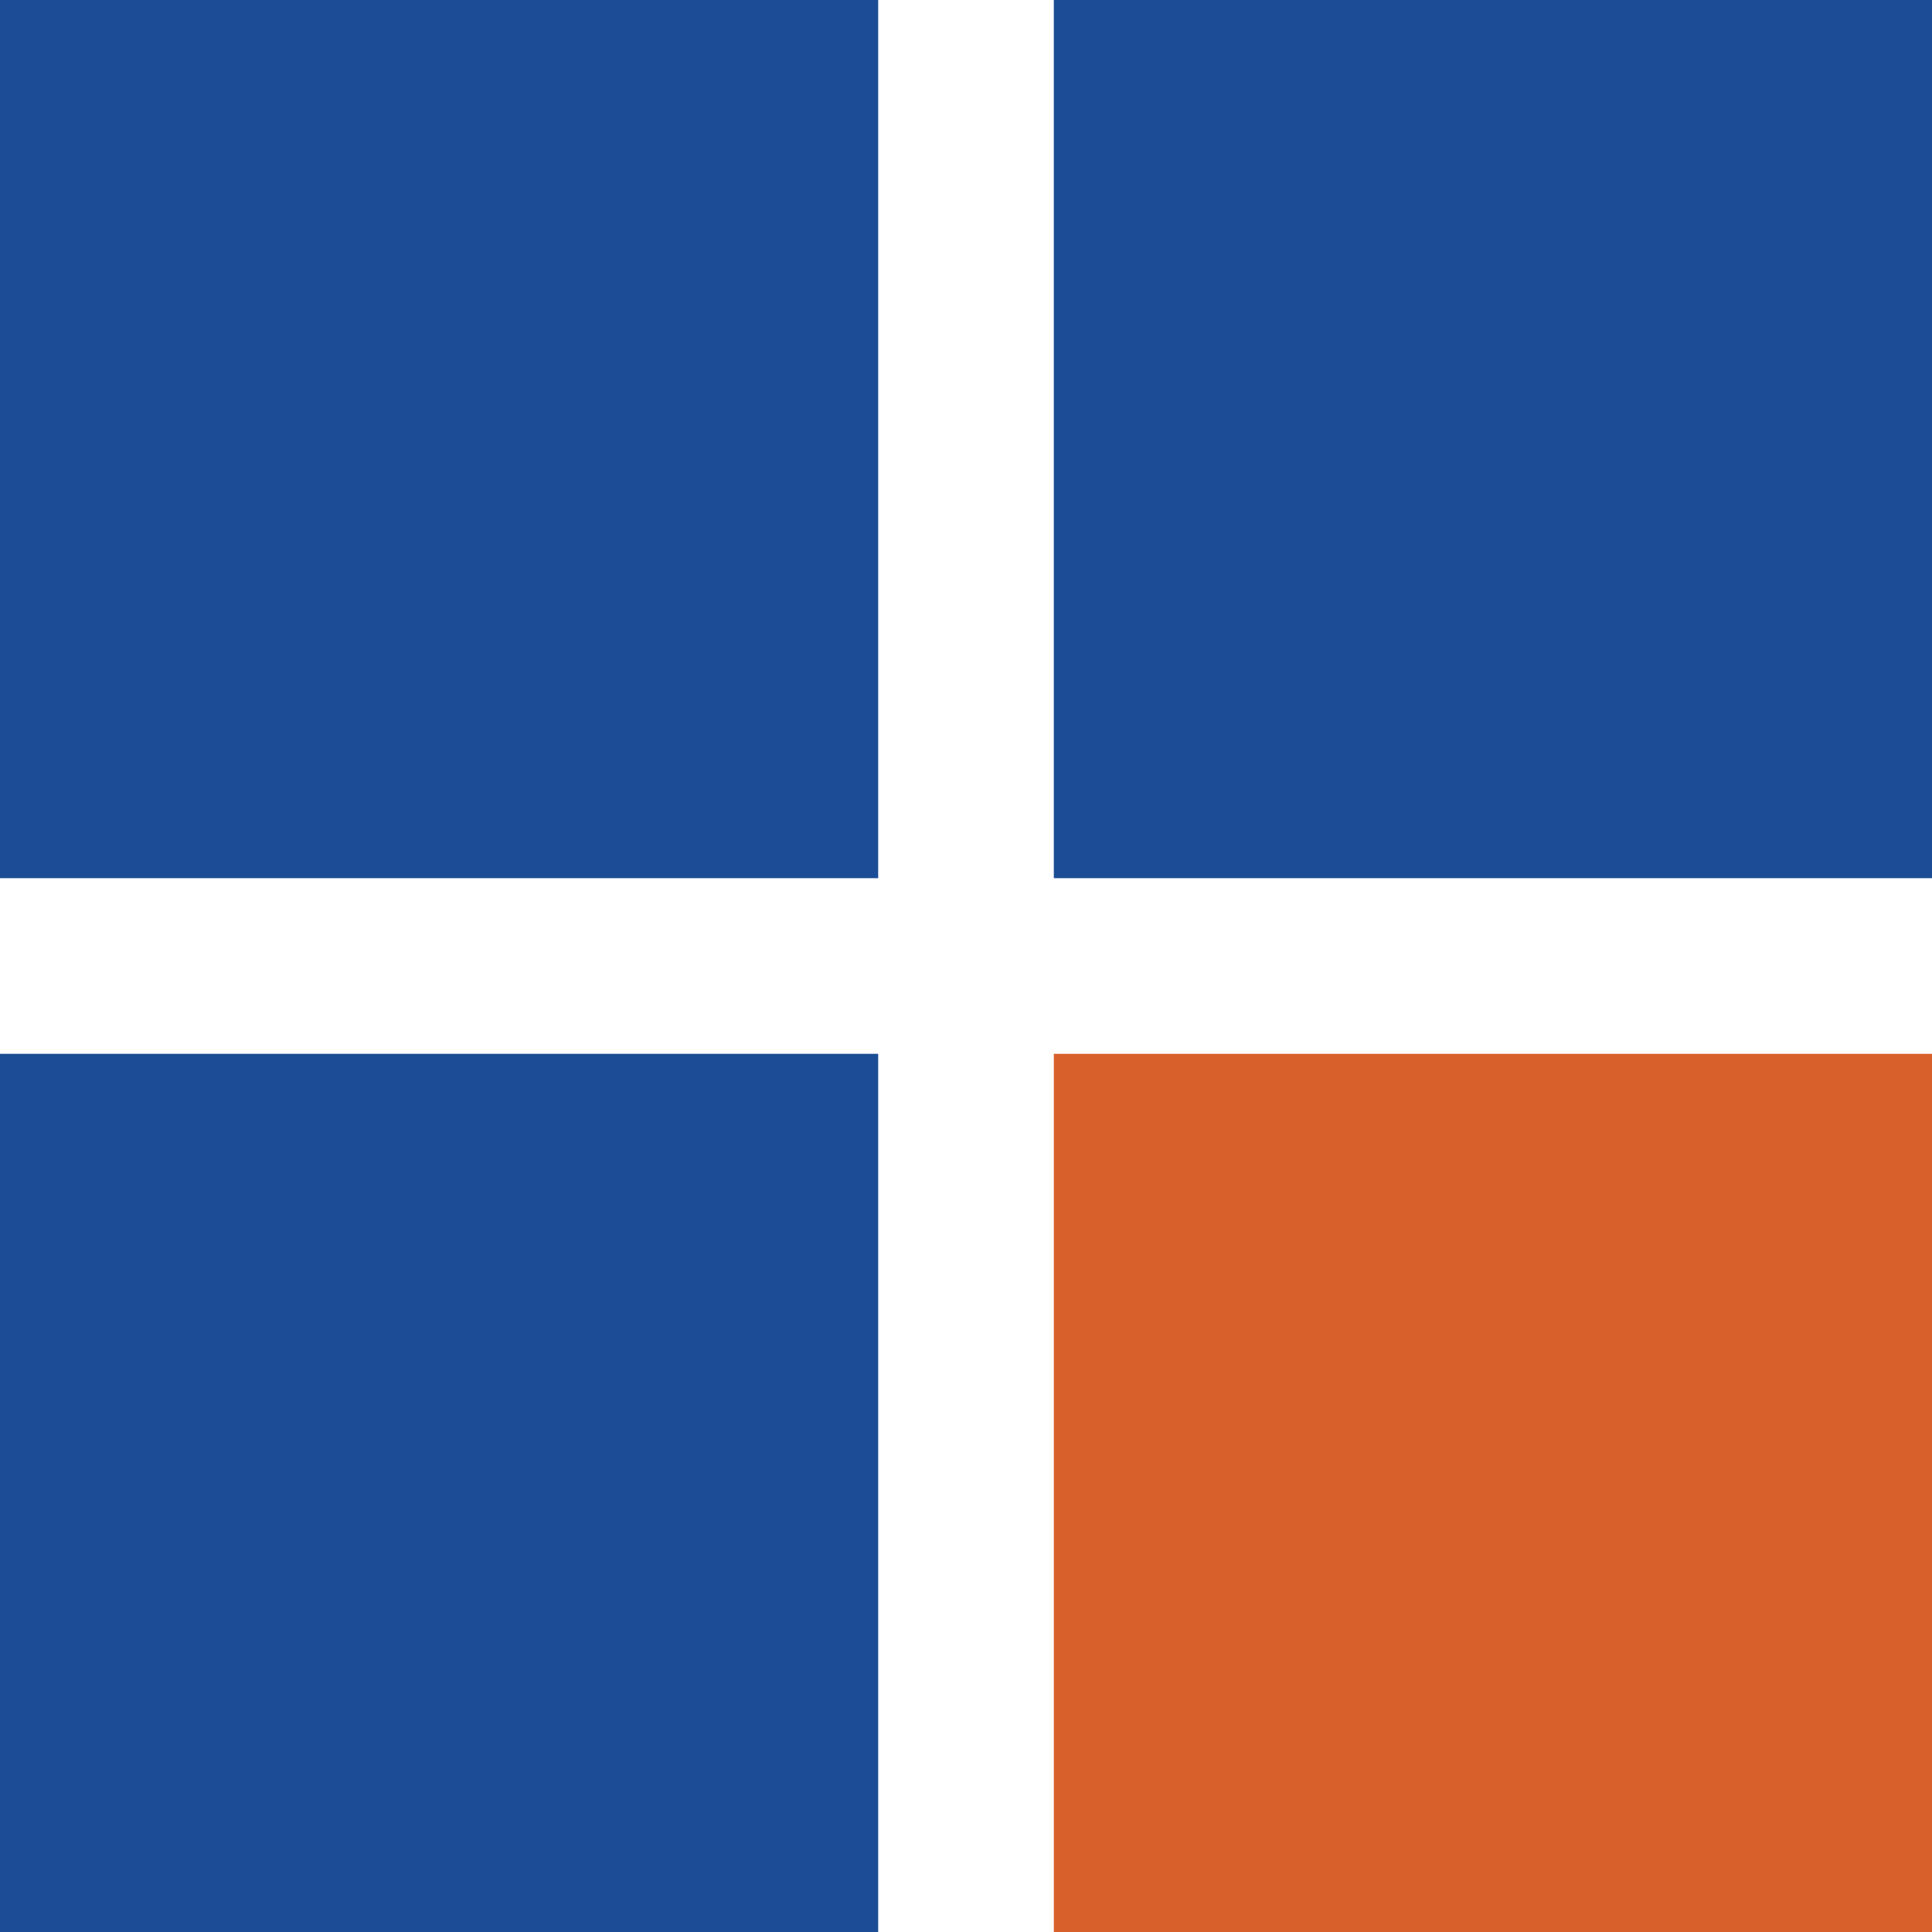 <?xml version="1.0" encoding="UTF-8"?> <svg xmlns="http://www.w3.org/2000/svg" width="22" height="22" viewBox="0 0 22 22" fill="none"><rect width="10" height="10" fill="#1B4C95"></rect><rect x="12" width="10" height="10" fill="#1B4C95"></rect><rect y="12" width="10" height="10" fill="#1B4C95"></rect><rect x="12" y="12" width="10" height="10" fill="#D8602B"></rect></svg> 